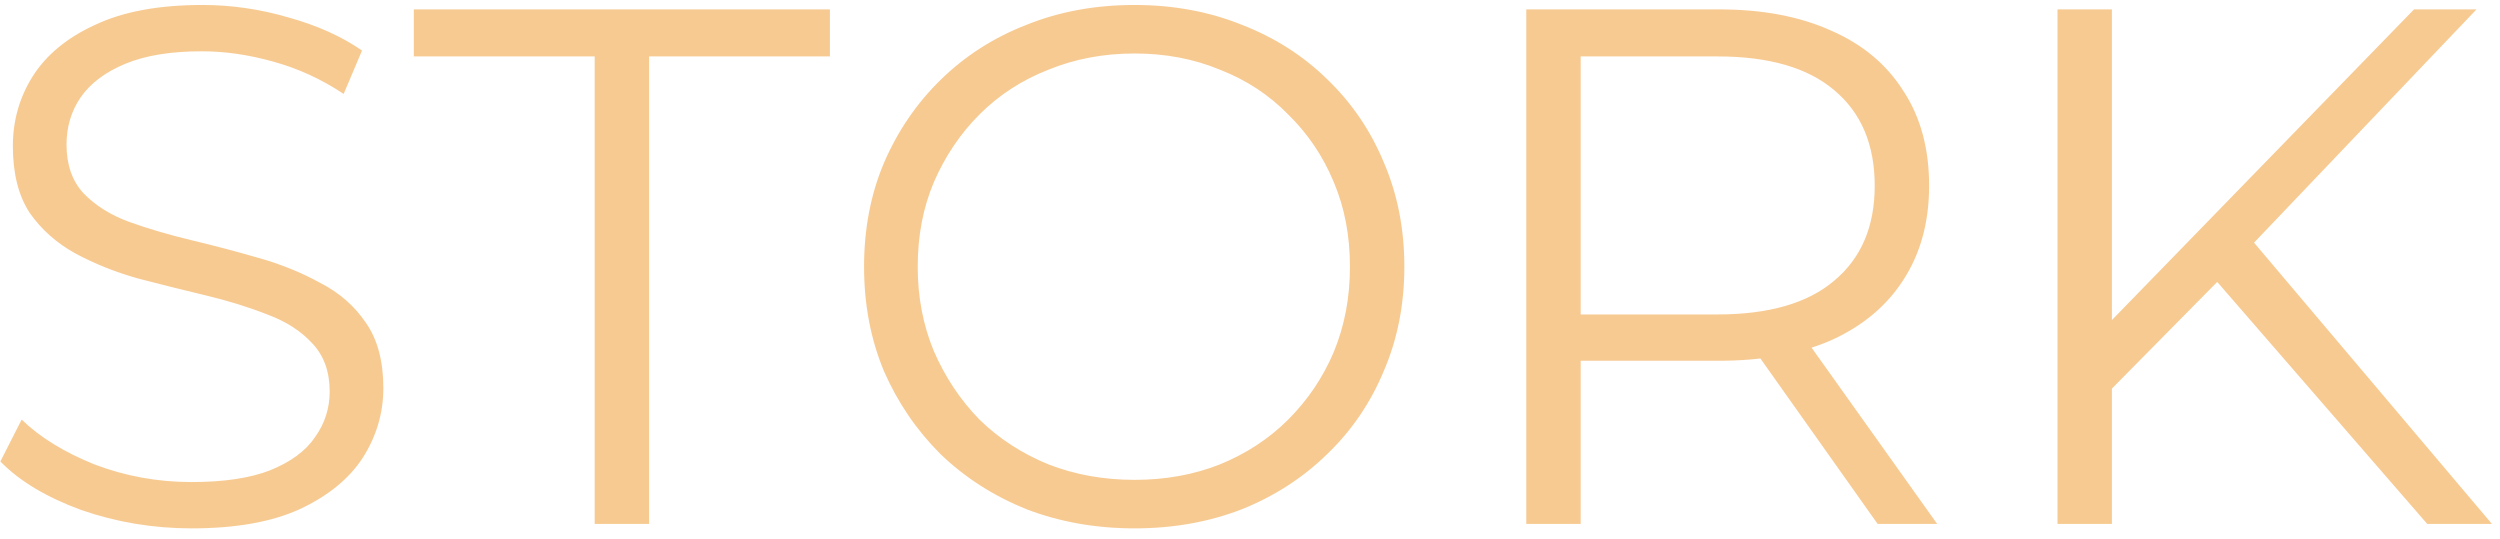 <svg width="167" height="36" viewBox="0 0 167 36" fill="none" xmlns="http://www.w3.org/2000/svg">
<path d="M12.792 35.295C10.238 35.295 7.783 34.885 5.426 34.067C3.102 33.216 1.301 32.136 0.024 30.826L1.448 28.027C2.66 29.206 4.28 30.204 6.31 31.023C8.372 31.808 10.533 32.201 12.792 32.201C14.952 32.201 16.704 31.939 18.046 31.415C19.421 30.859 20.419 30.122 21.041 29.206C21.696 28.289 22.023 27.274 22.023 26.161C22.023 24.819 21.631 23.739 20.845 22.92C20.092 22.102 19.093 21.463 17.849 21.005C16.605 20.514 15.23 20.088 13.725 19.728C12.219 19.368 10.713 18.992 9.207 18.599C7.701 18.173 6.31 17.617 5.033 16.929C3.789 16.242 2.774 15.342 1.989 14.229C1.236 13.083 0.859 11.593 0.859 9.76C0.859 8.058 1.301 6.503 2.185 5.095C3.102 3.655 4.493 2.509 6.359 1.658C8.225 0.774 10.615 0.332 13.528 0.332C15.46 0.332 17.375 0.61 19.273 1.167C21.172 1.691 22.809 2.427 24.184 3.376L22.956 6.274C21.483 5.292 19.912 4.571 18.242 4.113C16.605 3.655 15.018 3.426 13.479 3.426C11.417 3.426 9.714 3.704 8.372 4.26C7.03 4.817 6.032 5.57 5.377 6.519C4.755 7.436 4.444 8.483 4.444 9.662C4.444 11.004 4.82 12.084 5.573 12.903C6.359 13.721 7.374 14.36 8.618 14.818C9.894 15.276 11.286 15.685 12.792 16.046C14.297 16.406 15.787 16.799 17.26 17.224C18.766 17.65 20.141 18.206 21.385 18.894C22.662 19.548 23.677 20.432 24.43 21.545C25.215 22.658 25.608 24.115 25.608 25.916C25.608 27.585 25.15 29.14 24.233 30.581C23.316 31.988 21.909 33.134 20.01 34.018C18.144 34.869 15.738 35.295 12.792 35.295ZM39.724 35V3.769H27.644V0.627H55.438V3.769H43.358V35H39.724ZM75.789 35.295C73.203 35.295 70.797 34.869 68.571 34.018C66.378 33.134 64.463 31.906 62.826 30.335C61.221 28.731 59.961 26.881 59.045 24.786C58.161 22.658 57.719 20.334 57.719 17.813C57.719 15.293 58.161 12.985 59.045 10.889C59.961 8.762 61.221 6.912 62.826 5.341C64.463 3.737 66.378 2.509 68.571 1.658C70.764 0.774 73.17 0.332 75.789 0.332C78.376 0.332 80.765 0.774 82.959 1.658C85.152 2.509 87.051 3.72 88.655 5.292C90.292 6.863 91.552 8.713 92.436 10.84C93.353 12.968 93.811 15.293 93.811 17.813C93.811 20.334 93.353 22.658 92.436 24.786C91.552 26.914 90.292 28.764 88.655 30.335C87.051 31.906 85.152 33.134 82.959 34.018C80.765 34.869 78.376 35.295 75.789 35.295ZM75.789 32.054C77.852 32.054 79.75 31.71 81.486 31.023C83.253 30.302 84.775 29.304 86.052 28.027C87.362 26.718 88.376 25.212 89.097 23.509C89.817 21.774 90.177 19.876 90.177 17.813C90.177 15.751 89.817 13.868 89.097 12.166C88.376 10.431 87.362 8.925 86.052 7.649C84.775 6.339 83.253 5.341 81.486 4.653C79.75 3.933 77.852 3.573 75.789 3.573C73.727 3.573 71.812 3.933 70.044 4.653C68.276 5.341 66.738 6.339 65.428 7.649C64.151 8.925 63.137 10.431 62.384 12.166C61.663 13.868 61.303 15.751 61.303 17.813C61.303 19.843 61.663 21.725 62.384 23.46C63.137 25.195 64.151 26.718 65.428 28.027C66.738 29.304 68.276 30.302 70.044 31.023C71.812 31.71 73.727 32.054 75.789 32.054ZM101.956 35V0.627H114.821C117.735 0.627 120.239 1.101 122.334 2.051C124.429 2.967 126.033 4.309 127.146 6.077C128.292 7.812 128.865 9.924 128.865 12.412C128.865 14.834 128.292 16.929 127.146 18.697C126.033 20.432 124.429 21.774 122.334 22.724C120.239 23.64 117.735 24.099 114.821 24.099H103.969L105.589 22.429V35H101.956ZM125.428 35L116.589 22.527H120.517L129.405 35H125.428ZM105.589 22.724L103.969 21.005H114.723C118.16 21.005 120.763 20.252 122.531 18.746C124.331 17.24 125.231 15.129 125.231 12.412C125.231 9.662 124.331 7.534 122.531 6.028C120.763 4.522 118.16 3.769 114.723 3.769H103.969L105.589 2.051V22.724ZM140.584 26.456L140.437 22.036L161.257 0.627H165.431L150.258 16.537L148.196 18.746L140.584 26.456ZM137.442 35V0.627H141.075V35H137.442ZM162.141 35L147.312 17.912L149.767 15.26L166.463 35H162.141Z" fill="#F7CA92"/>
</svg>
